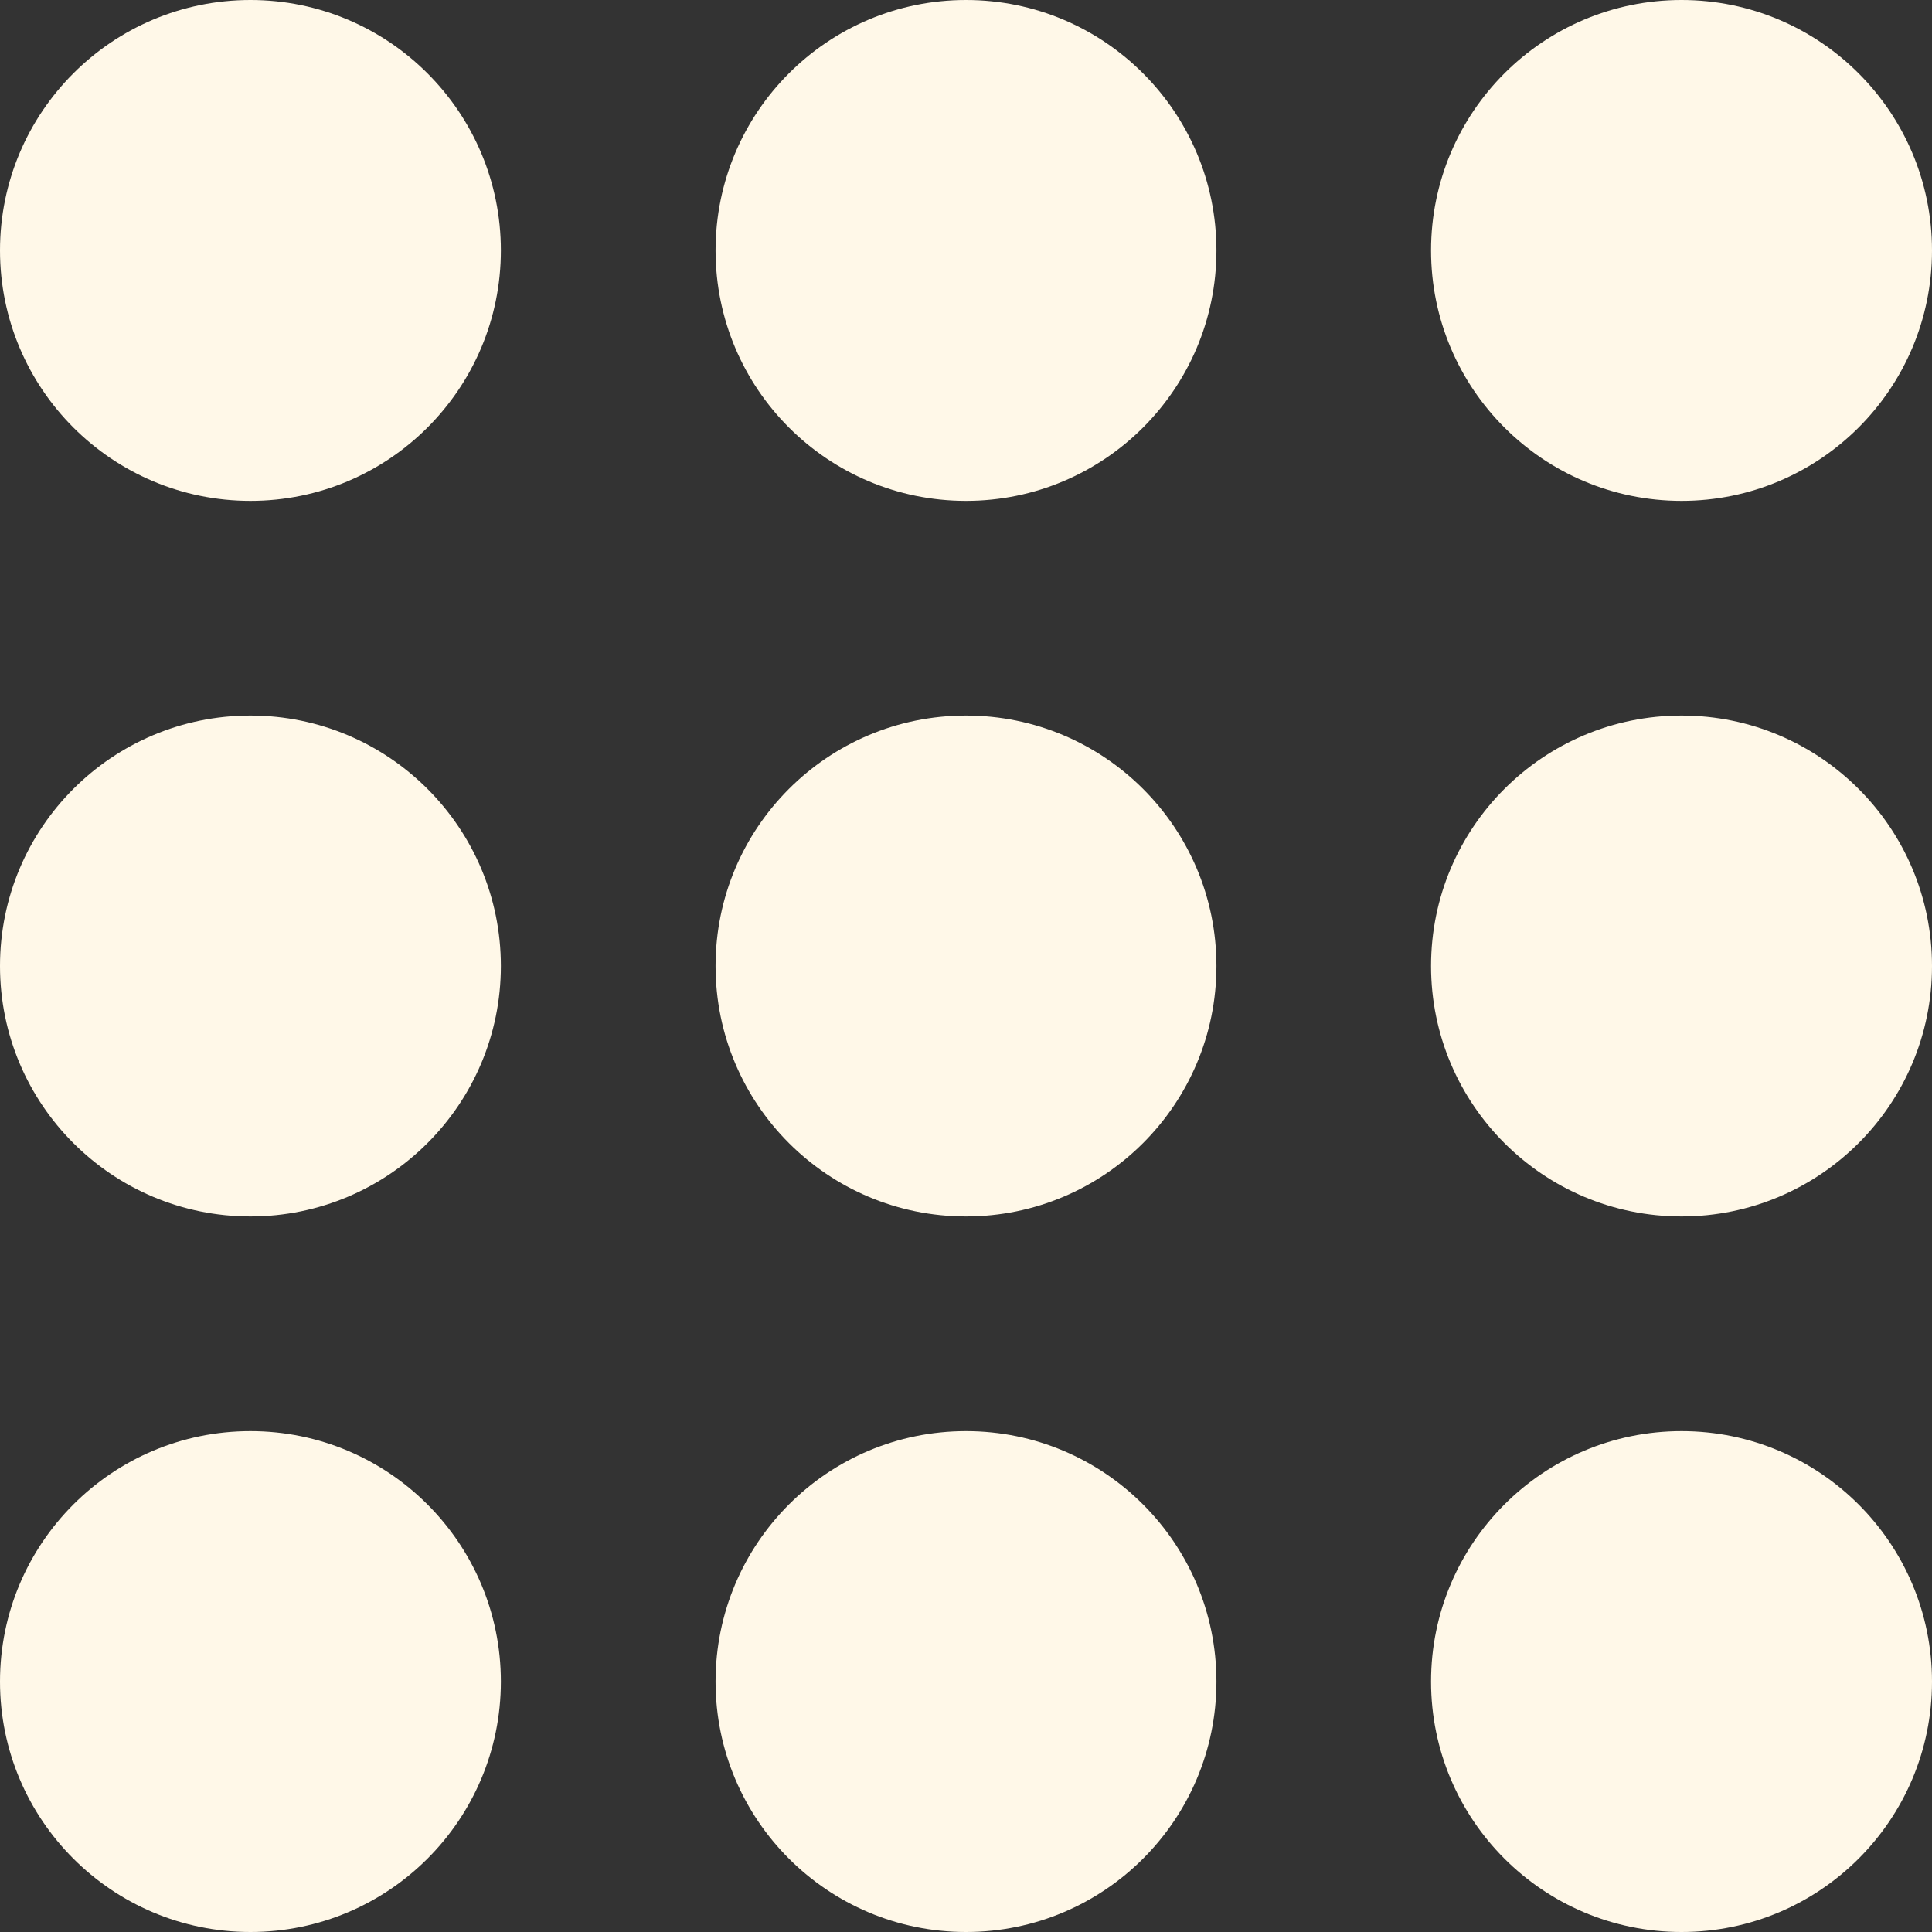 <svg width="24" height="24" viewBox="0 0 24 24" fill="none" xmlns="http://www.w3.org/2000/svg">
<rect x="0" y="0" width="24" height="24" fill="#333333" stroke="none"/>
<g clip-path="url(#clip0_391_11)">
<path d="M3.111 6.222C4.829 6.222 6.222 4.829 6.222 3.111C6.222 1.393 4.829 0 3.111 0C1.393 0 0 1.393 0 3.111C0 4.829 1.393 6.222 3.111 6.222Z" fill="#FFF8E8"/>
<path d="M3.111 15.111C4.829 15.111 6.222 13.718 6.222 12C6.222 10.282 4.829 8.889 3.111 8.889C1.393 8.889 0 10.282 0 12C0 13.718 1.393 15.111 3.111 15.111Z" fill="#FFF8E8"/>
<path d="M3.111 24C4.829 24 6.222 22.607 6.222 20.889C6.222 19.171 4.829 17.778 3.111 17.778C1.393 17.778 0 19.171 0 20.889C0 22.607 1.393 24 3.111 24Z" fill="#FFF8E8"/>
<path d="M12 6.222C13.718 6.222 15.111 4.829 15.111 3.111C15.111 1.393 13.718 0 12 0C10.282 0 8.889 1.393 8.889 3.111C8.889 4.829 10.282 6.222 12 6.222Z" fill="#FFF8E8"/>
<path d="M12 15.111C13.718 15.111 15.111 13.718 15.111 12C15.111 10.282 13.718 8.889 12 8.889C10.282 8.889 8.889 10.282 8.889 12C8.889 13.718 10.282 15.111 12 15.111Z" fill="#FFF8E8"/>
<path d="M12 24C13.718 24 15.111 22.607 15.111 20.889C15.111 19.171 13.718 17.778 12 17.778C10.282 17.778 8.889 19.171 8.889 20.889C8.889 22.607 10.282 24 12 24Z" fill="#FFF8E8"/>
<path d="M20.889 6.222C22.607 6.222 24 4.829 24 3.111C24 1.393 22.607 0 20.889 0C19.17 0 17.777 1.393 17.777 3.111C17.777 4.829 19.17 6.222 20.889 6.222Z" fill="#FFF8E8"/>
<path d="M20.889 15.111C22.607 15.111 24 13.718 24 12C24 10.282 22.607 8.889 20.889 8.889C19.17 8.889 17.777 10.282 17.777 12C17.777 13.718 19.17 15.111 20.889 15.111Z" fill="#FFF8E8"/>
<path d="M20.889 24C22.607 24 24 22.607 24 20.889C24 19.171 22.607 17.778 20.889 17.778C19.17 17.778 17.777 19.171 17.777 20.889C17.777 22.607 19.17 24 20.889 24Z" fill="#FFF8E8"/>
</g>
<defs>
<clipPath id="clip0_391_11">
<rect width="24" height="24" fill="white"/>
</clipPath>
</defs>
</svg>
